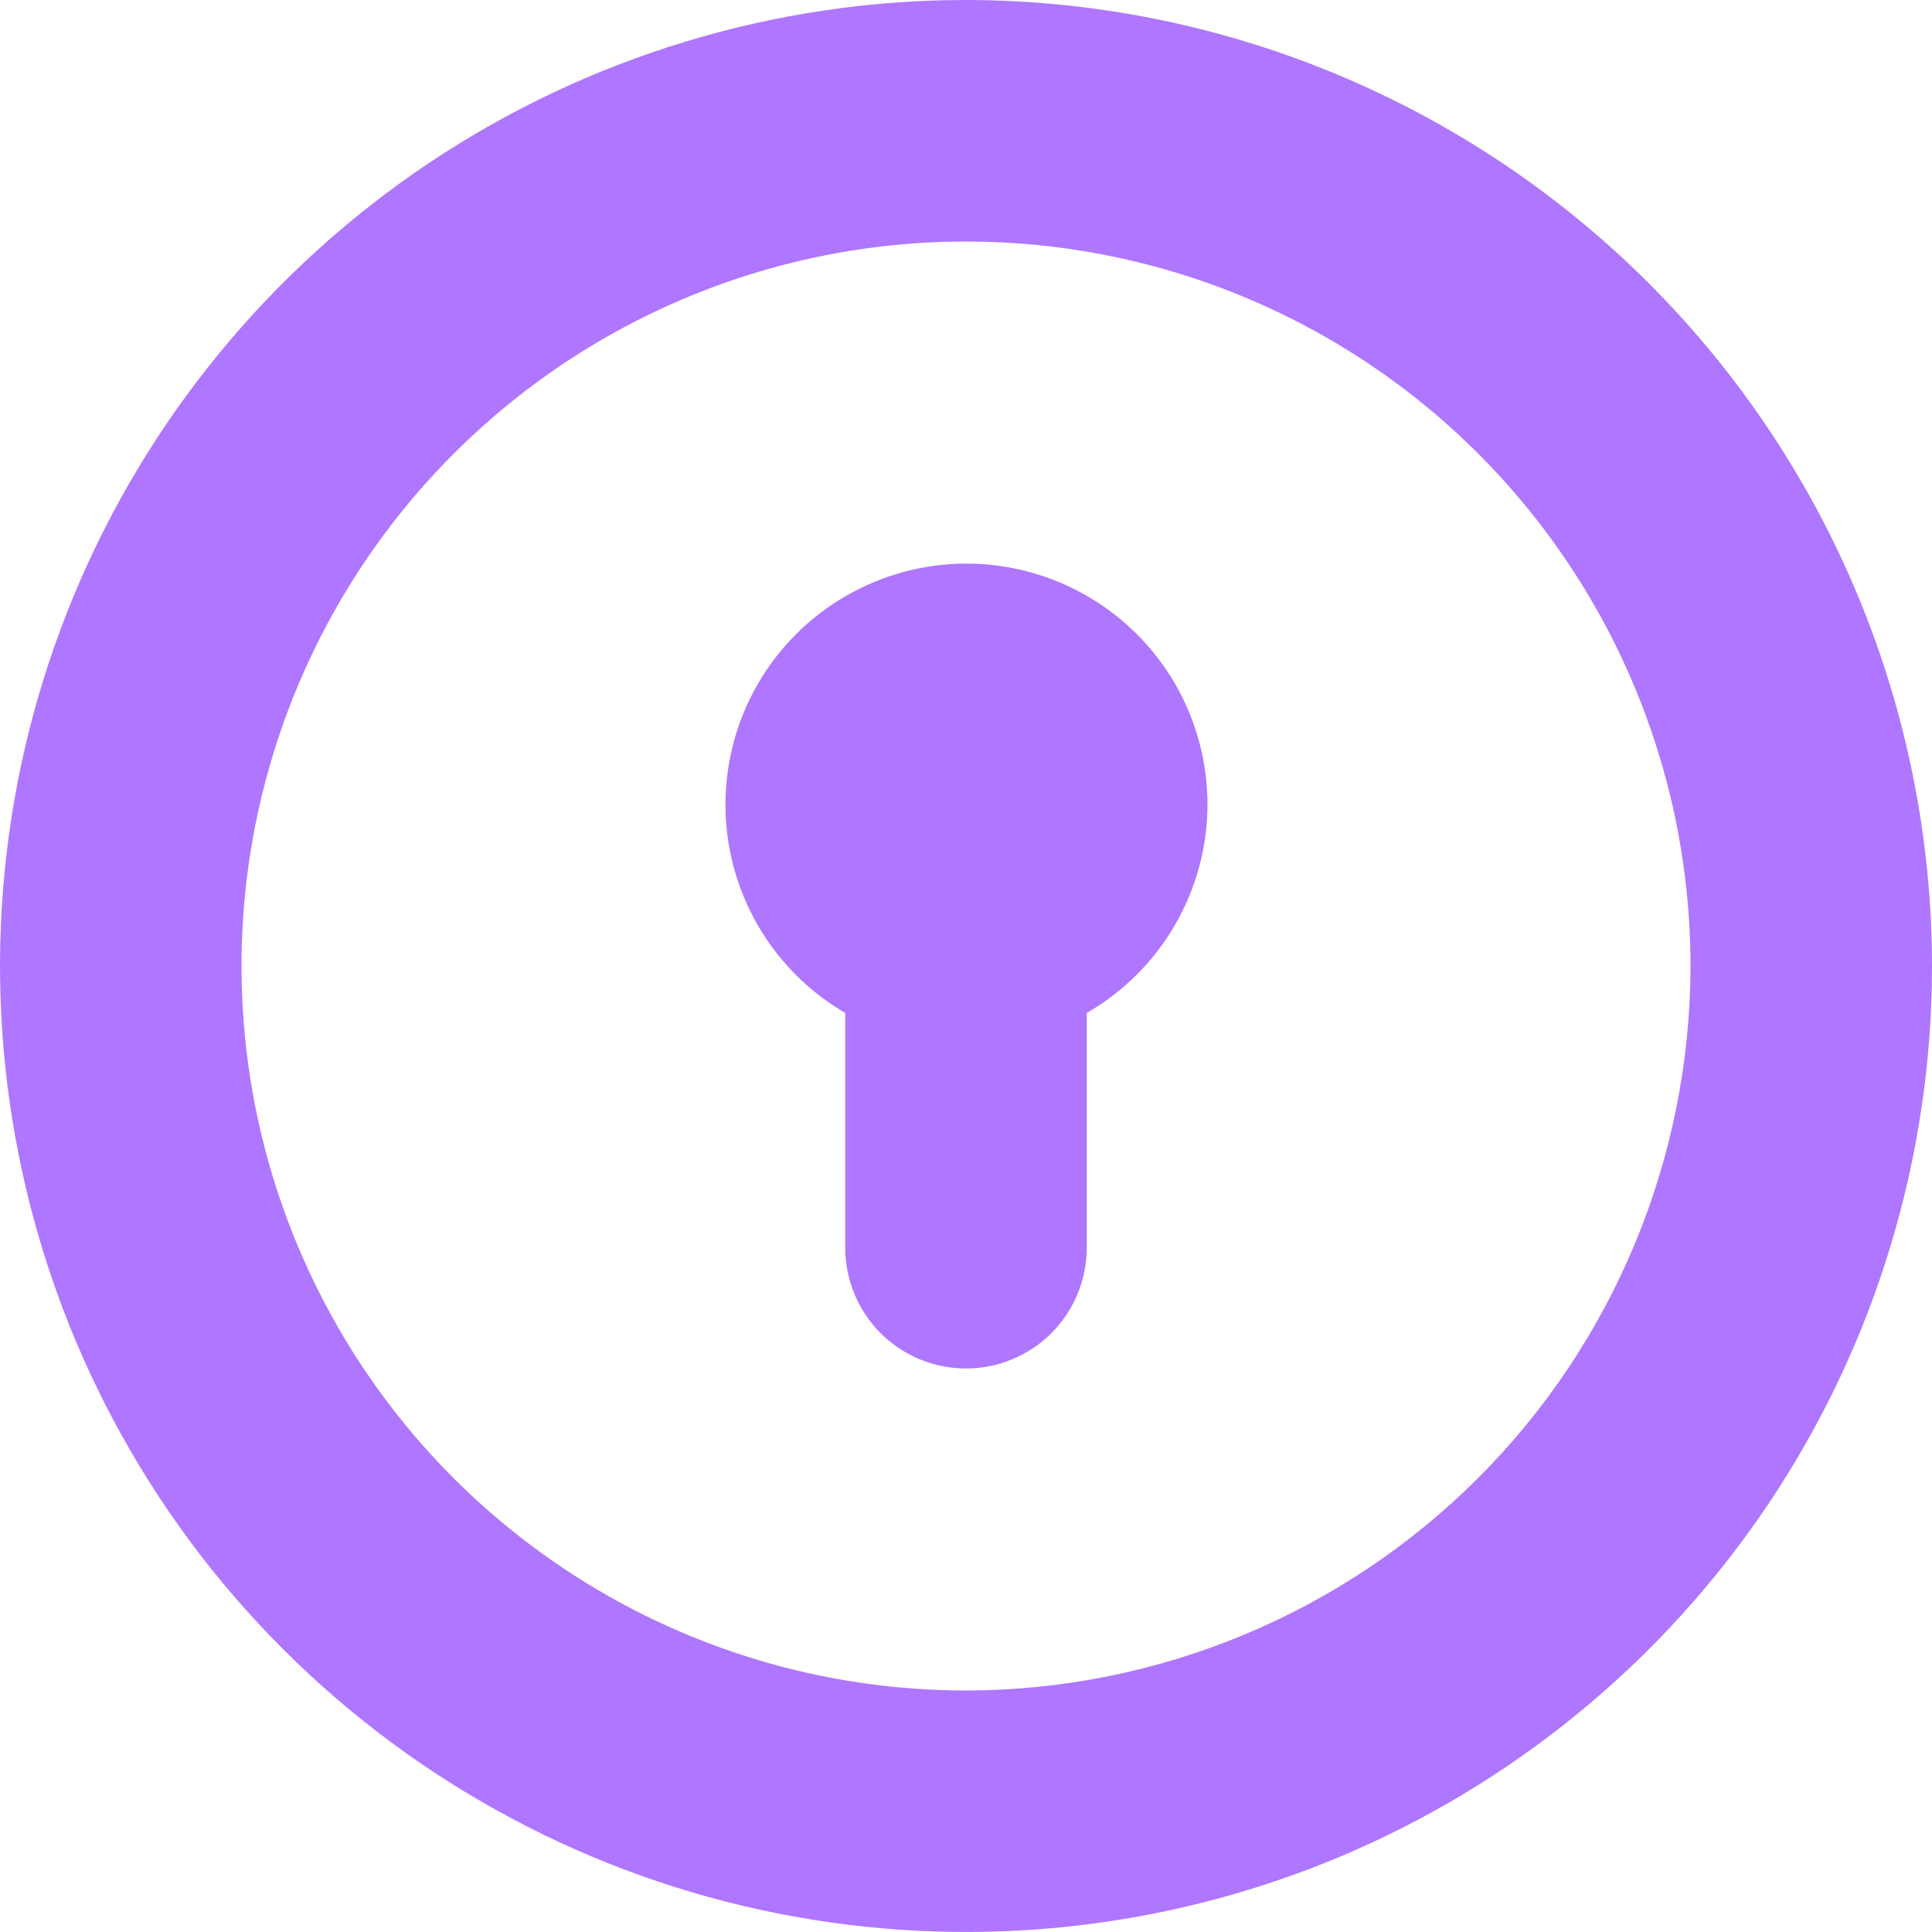 <svg width="24" height="24" viewBox="0 0 24 24" fill="none" xmlns="http://www.w3.org/2000/svg">
<g clip-path="url(#clip0_40_2980)">
<path d="M12 0C9.627 0 7.307 0.704 5.333 2.022C3.36 3.341 1.822 5.215 0.913 7.408C0.005 9.601 -0.232 12.013 0.231 14.341C0.694 16.669 1.836 18.807 3.515 20.485C5.193 22.163 7.331 23.306 9.659 23.769C11.987 24.232 14.399 23.995 16.592 23.087C18.785 22.178 20.659 20.64 21.978 18.667C23.296 16.694 24 14.373 24 12C23.997 8.818 22.731 5.768 20.482 3.519C18.232 1.269 15.181 0.003 12 0V0ZM12 21C10.22 21 8.48 20.472 7 19.483C5.52 18.494 4.366 17.089 3.685 15.444C3.004 13.8 2.826 11.99 3.173 10.244C3.52 8.498 4.377 6.895 5.636 5.636C6.895 4.377 8.498 3.52 10.244 3.173C11.99 2.826 13.8 3.004 15.444 3.685C17.089 4.366 18.494 5.52 19.483 7C20.472 8.48 21 10.22 21 12C20.997 14.386 20.048 16.674 18.361 18.361C16.674 20.048 14.386 20.997 12 21V21ZM15 10C14.998 10.524 14.858 11.039 14.595 11.492C14.332 11.945 13.954 12.322 13.5 12.583V15.5C13.5 15.898 13.342 16.279 13.061 16.561C12.779 16.842 12.398 17 12 17C11.602 17 11.221 16.842 10.939 16.561C10.658 16.279 10.5 15.898 10.5 15.5V12.583C10.046 12.319 9.669 11.94 9.408 11.484C9.147 11.028 9.01 10.512 9.012 9.986C9.014 9.461 9.153 8.945 9.417 8.491C9.681 8.037 10.06 7.66 10.515 7.399C10.971 7.137 11.488 7 12.013 7.001C12.538 7.003 13.054 7.142 13.508 7.406C13.963 7.669 14.34 8.048 14.602 8.503C14.863 8.958 15.001 9.475 15 10V10Z" fill="#AF76FF"/>
</g>
<defs>
<clipPath id="clip0_40_2980">
<rect width="24" height="24" fill="white"/>
</clipPath>
</defs>
</svg>
